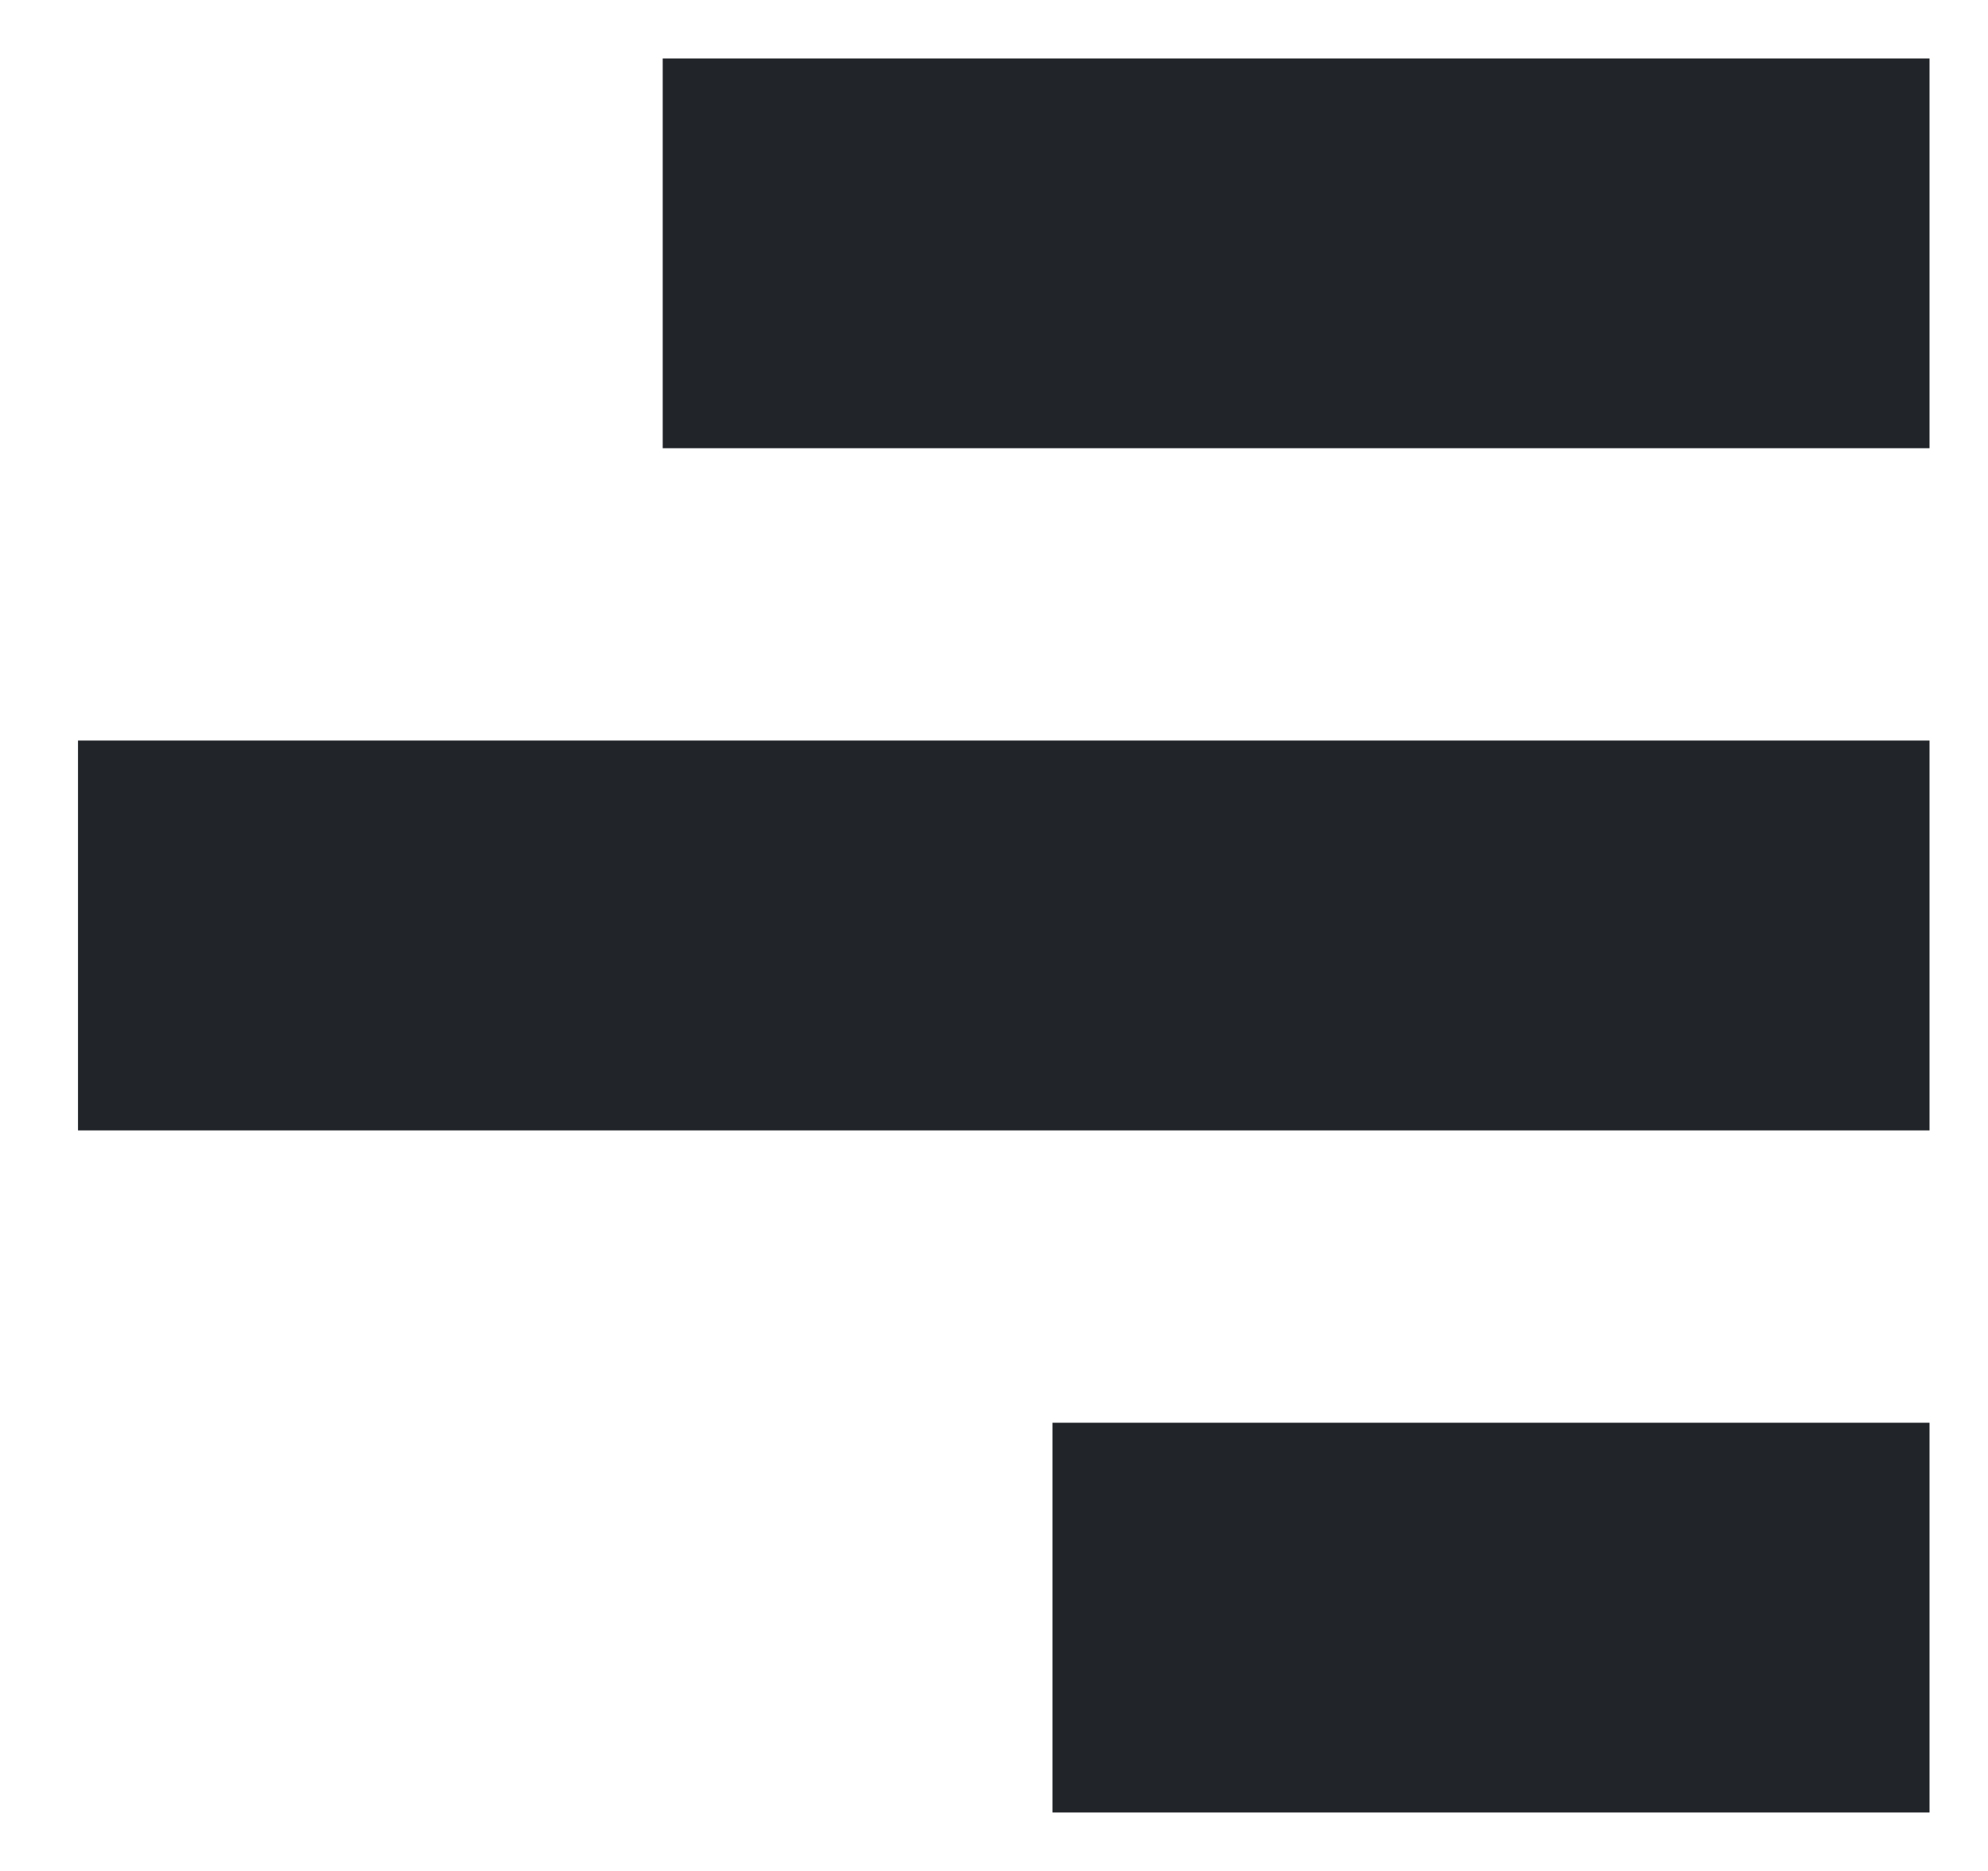 <svg width="17" height="16" viewBox="0 0 17 16" fill="none" xmlns="http://www.w3.org/2000/svg">
<path d="M9 15.5L9 12.167L16.5 12.167L16.5 15.5L9 15.5ZM5.667 3.833L5.667 0.5L16.5 0.5L16.5 3.833L5.667 3.833ZM0.667 9.667L0.667 6.333L16.5 6.333L16.5 9.667L0.667 9.667Z" fill="#212529"/>
</svg>